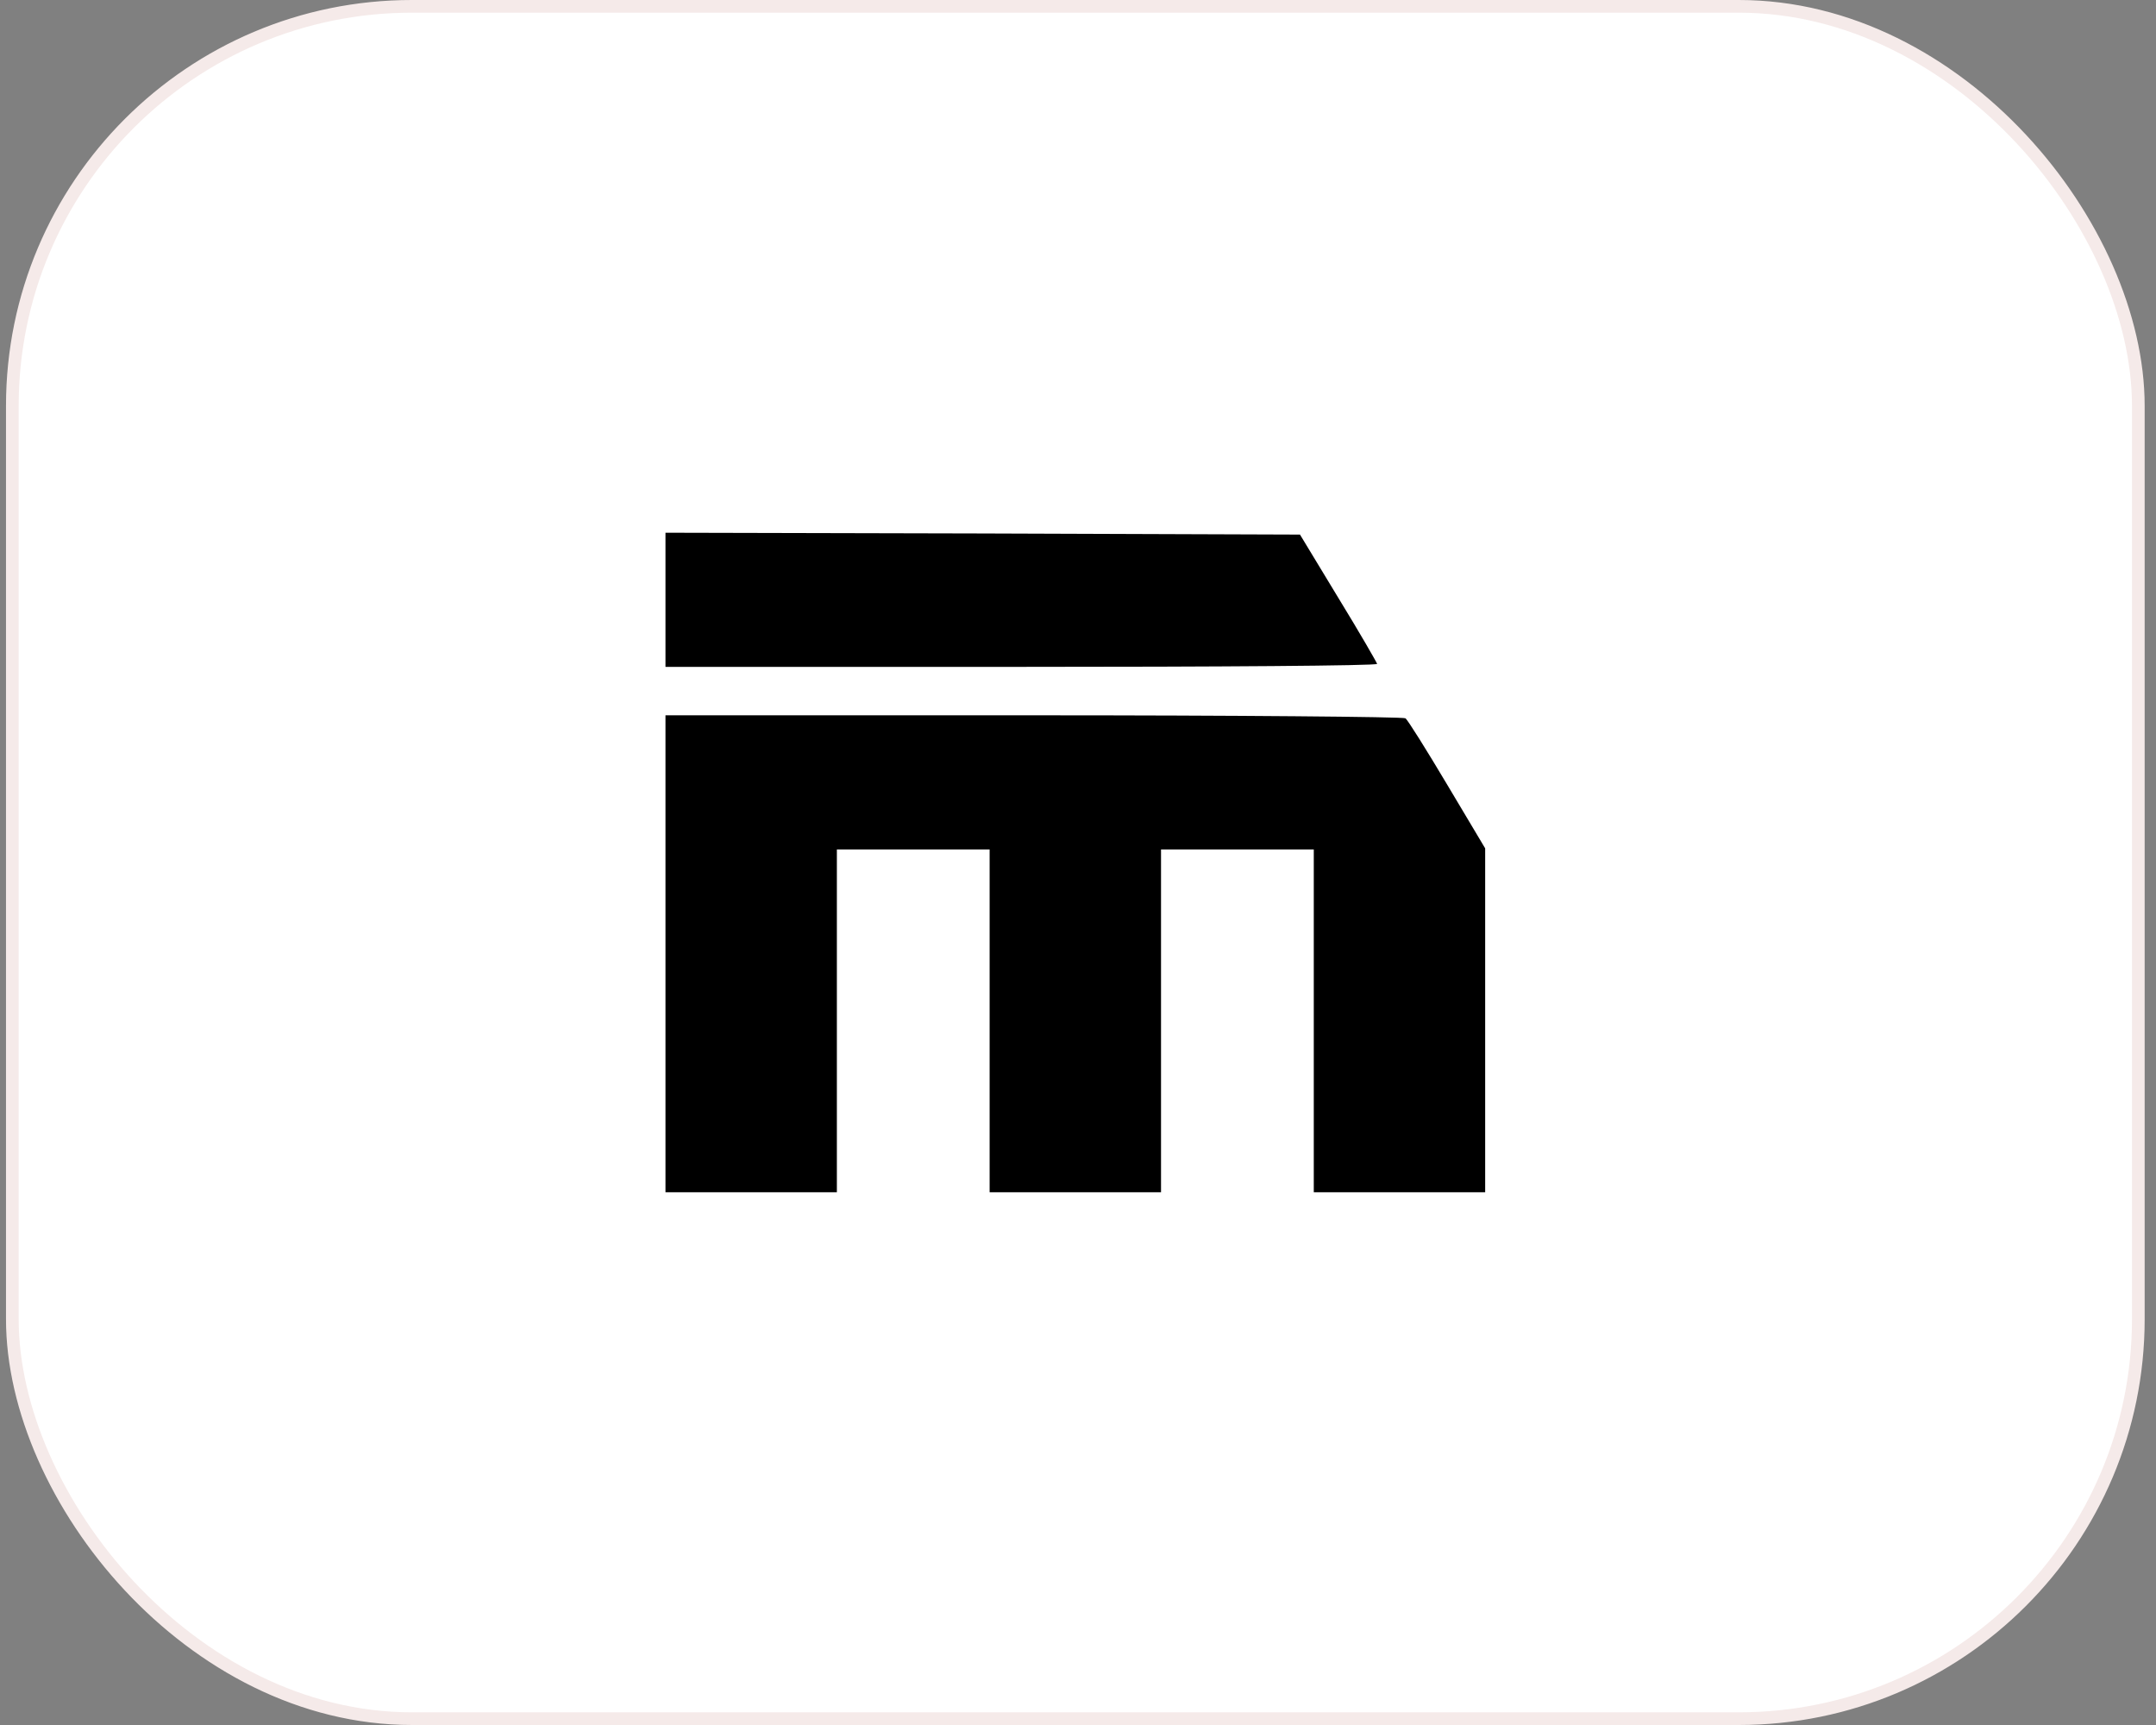 <?xml version="1.0" encoding="UTF-8"?> <svg xmlns="http://www.w3.org/2000/svg" width="170" height="136" viewBox="0 0 170 136" fill="none"><rect x="0" y="0" width="170" height="136" fill="#808080" stroke="none"/><rect x="0.973" y="0.5" width="167.633" height="135" rx="31.5" fill="white"></rect><rect x="0.973" y="0.5" width="167.633" height="135" rx="31.5" stroke="#F5EAE9"></rect><path d="M105.53 47.141C107.205 49.873 108.556 52.224 108.586 52.341C108.586 52.488 95.953 52.576 80.529 52.576H52.473V47.288V42L77.474 42.059L102.504 42.147L105.53 47.141Z" fill="black"></path><path d="M110.818 56.63C110.995 56.748 112.464 59.098 114.109 61.86L117.105 66.884V80.427V94H110.348H103.591V80.486V66.972H97.569H91.546V80.486V94H84.789H78.032V80.486V66.972H72.009H65.987V80.486V94H59.23H52.473V75.198V56.395H81.499C97.451 56.395 110.642 56.513 110.818 56.63Z" fill="black"></path></svg> 